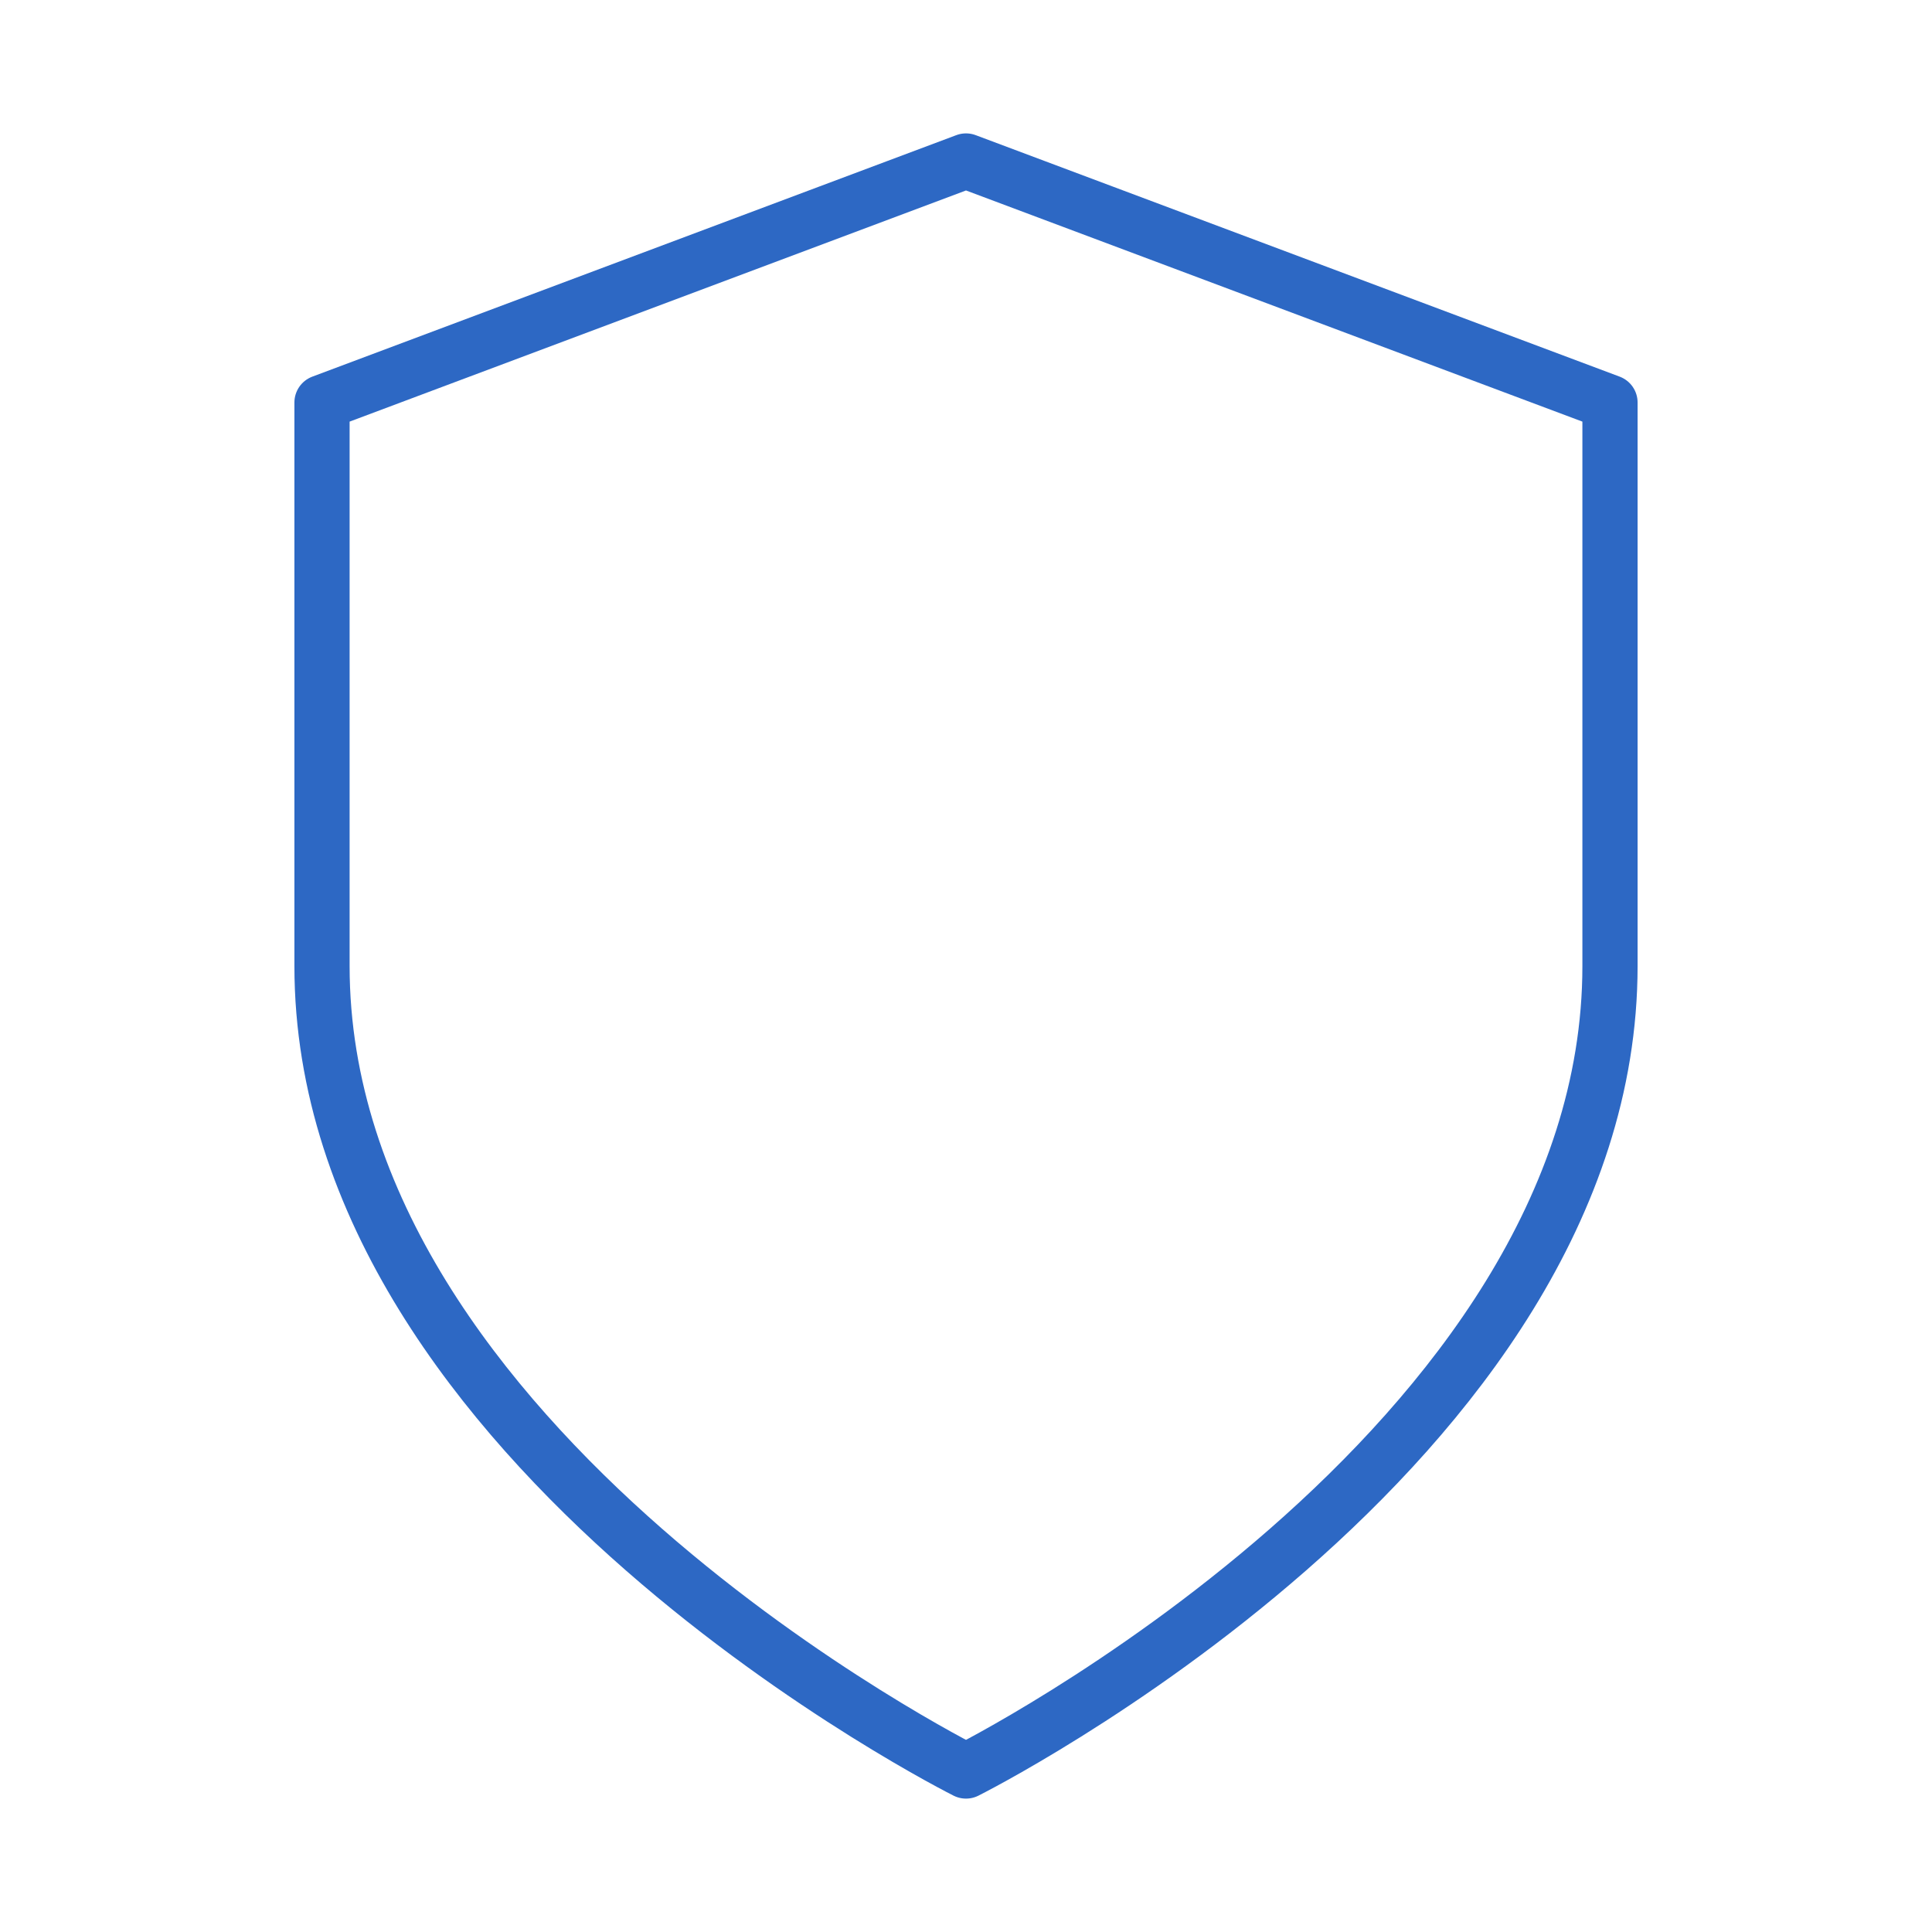 <svg width="70" height="70" viewBox="0 0 70 70" fill="none" xmlns="http://www.w3.org/2000/svg">
<path d="M35 64.167C35 64.167 58.333 52.5 58.333 35V14.583L35 5.833L11.667 14.583V35C11.667 52.5 35 64.167 35 64.167Z" stroke="#2D68C4" stroke-width="2" stroke-linecap="round" stroke-linejoin="round"/>
</svg>
